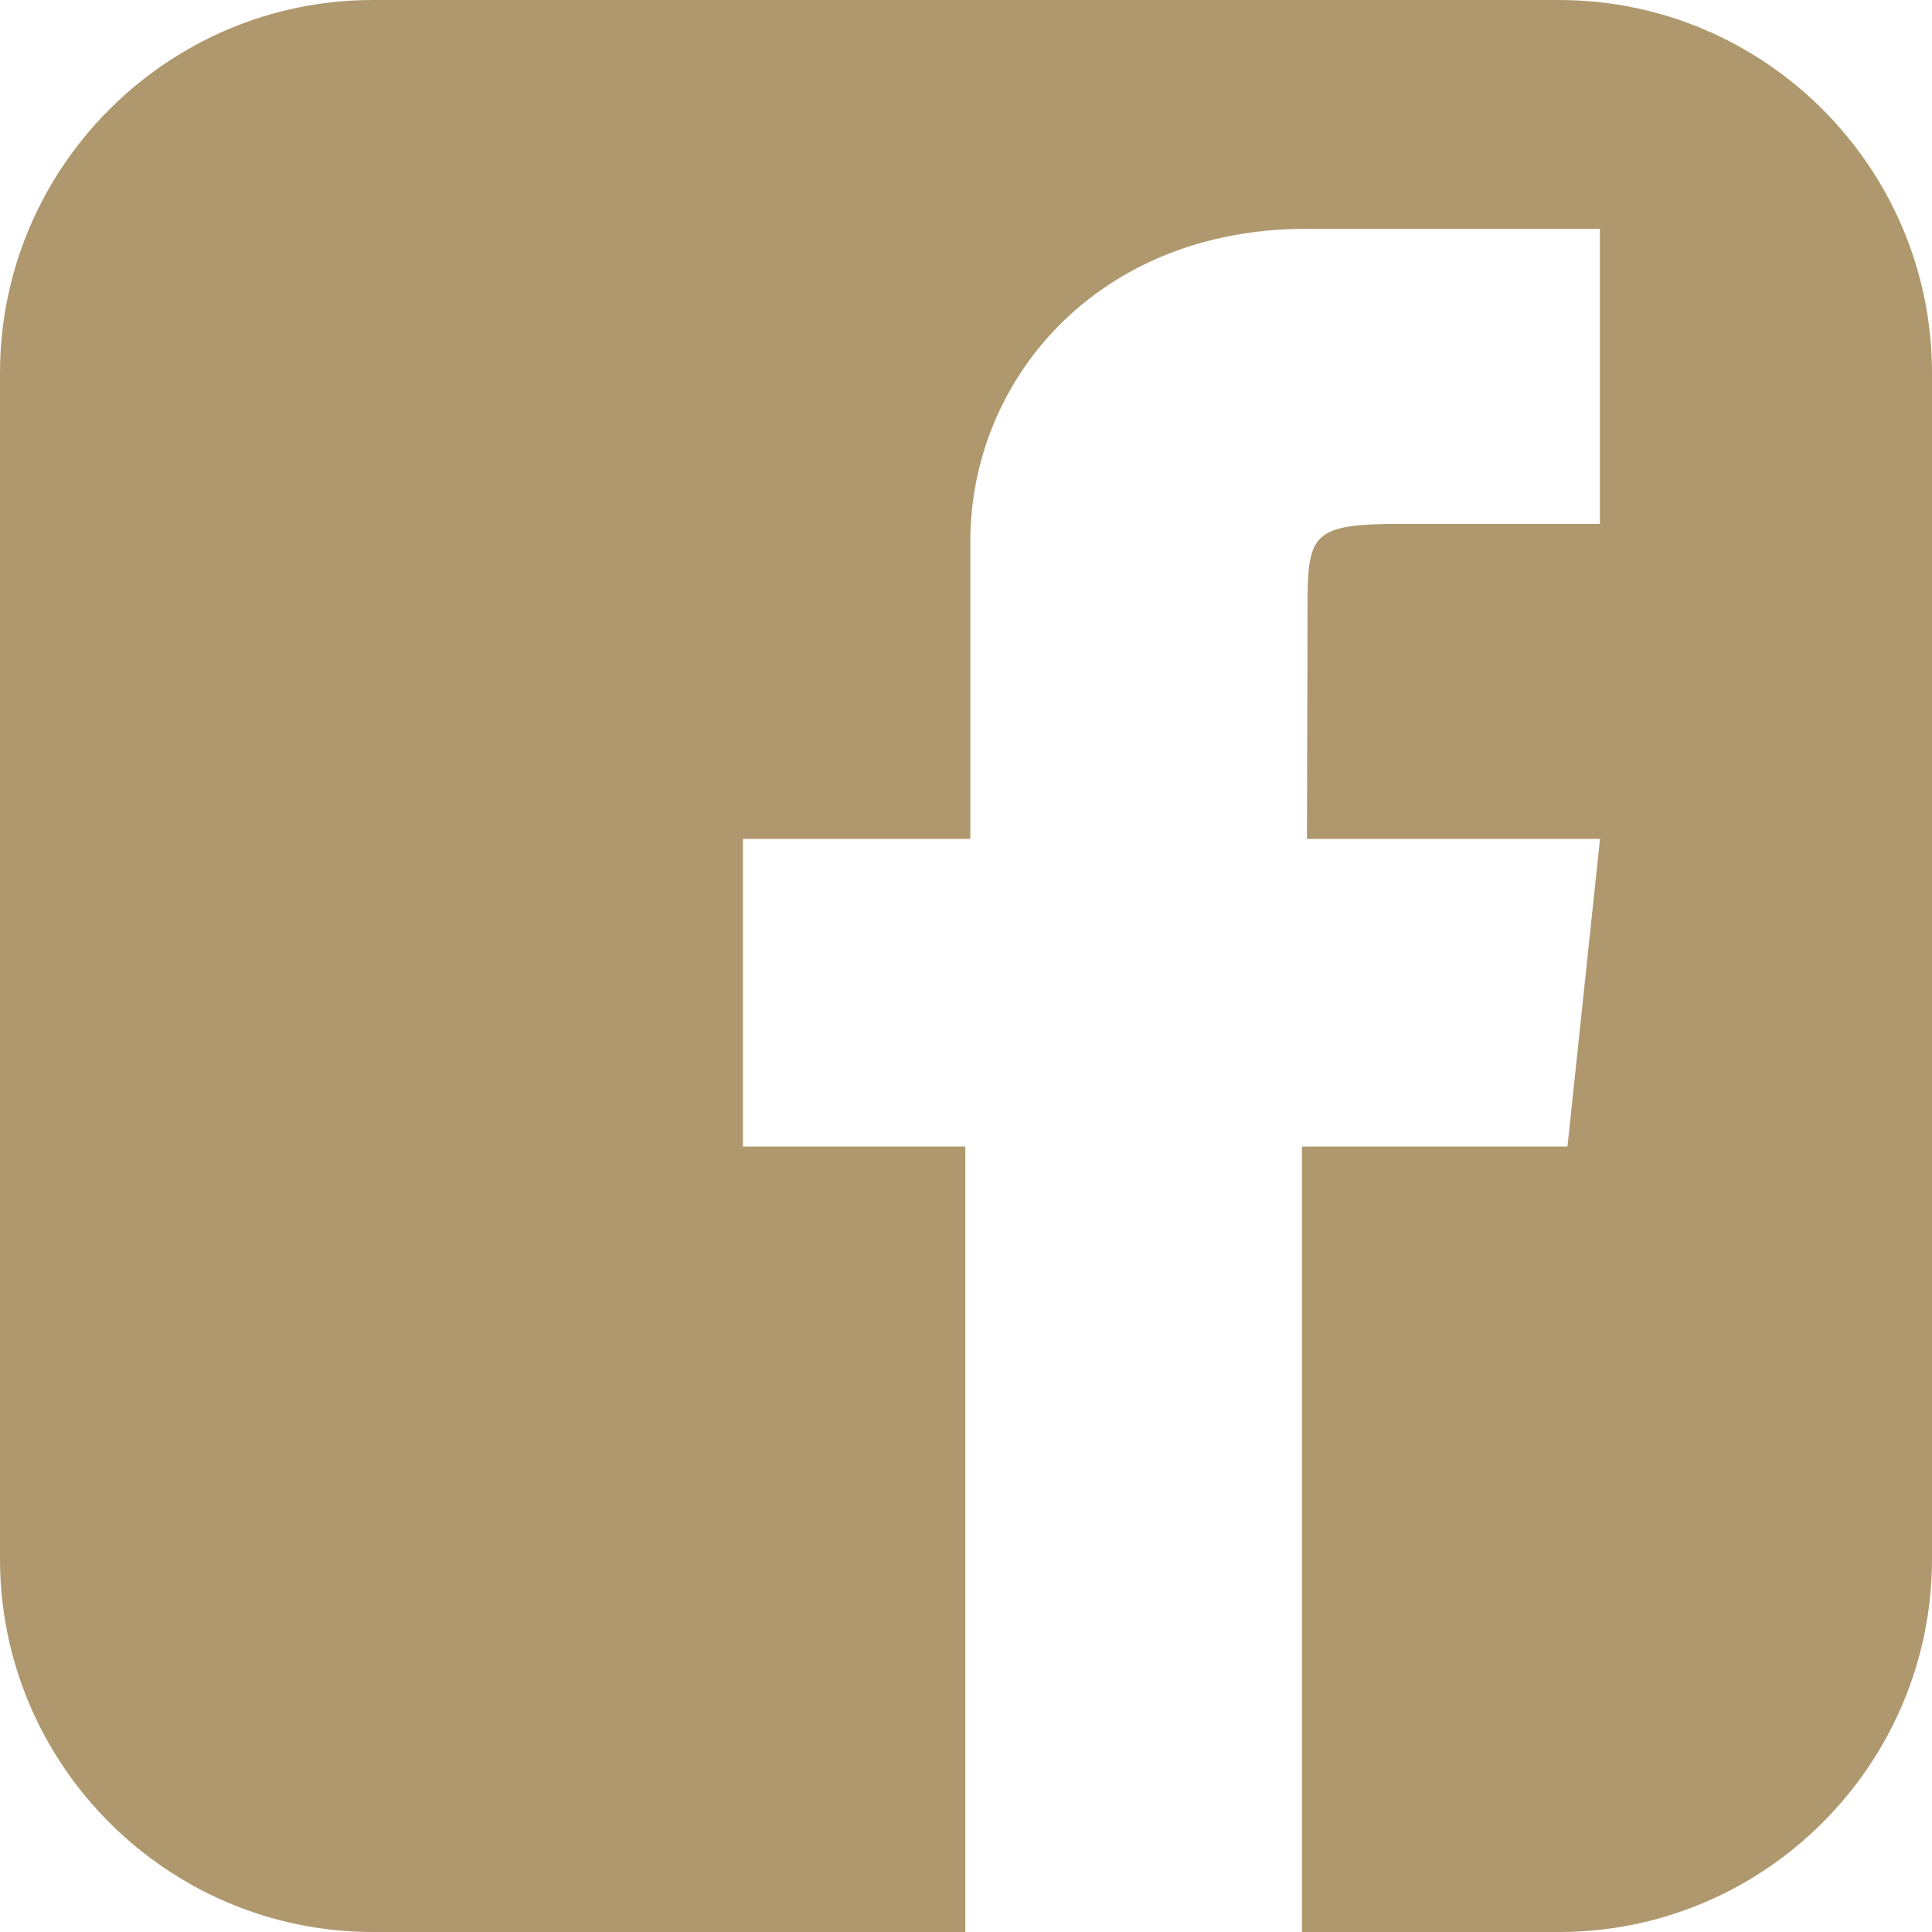 <?xml version="1.0" encoding="utf-8"?>
<!-- Generator: Adobe Illustrator 17.0.0, SVG Export Plug-In . SVG Version: 6.00 Build 0)  -->
<!DOCTYPE svg PUBLIC "-//W3C//DTD SVG 1.1//EN" "http://www.w3.org/Graphics/SVG/1.1/DTD/svg11.dtd">
<svg version="1.1" id="Layer_1" xmlns="http://www.w3.org/2000/svg" xmlns:xlink="http://www.w3.org/1999/xlink" x="0px" y="0px"
	 width="25px" height="25px" viewBox="0 0 25 25" enable-background="new 0 0 25 25" xml:space="preserve">
<g>
	<path fill="#AF986E" d="M20.172,0H4.827C2.166,0,0,2.166,0,4.828v5.479v2.939v6.928C0,22.834,2.166,25,4.827,25h7.664V14.836H9.614
		v-3.981h2.942V7.006c0-2.093,1.646-4.045,4.344-4.045h3.803v3.818h-2.584c-1.175,0-1.2,0.14-1.2,1.136l-0.007,2.94h3.792
		l-0.421,3.981h-3.436V25h3.327C22.834,25,25,22.834,25,20.173v-6.928v-2.939V4.828C25,2.166,22.834,0,20.172,0z"/>
</g>
</svg>
